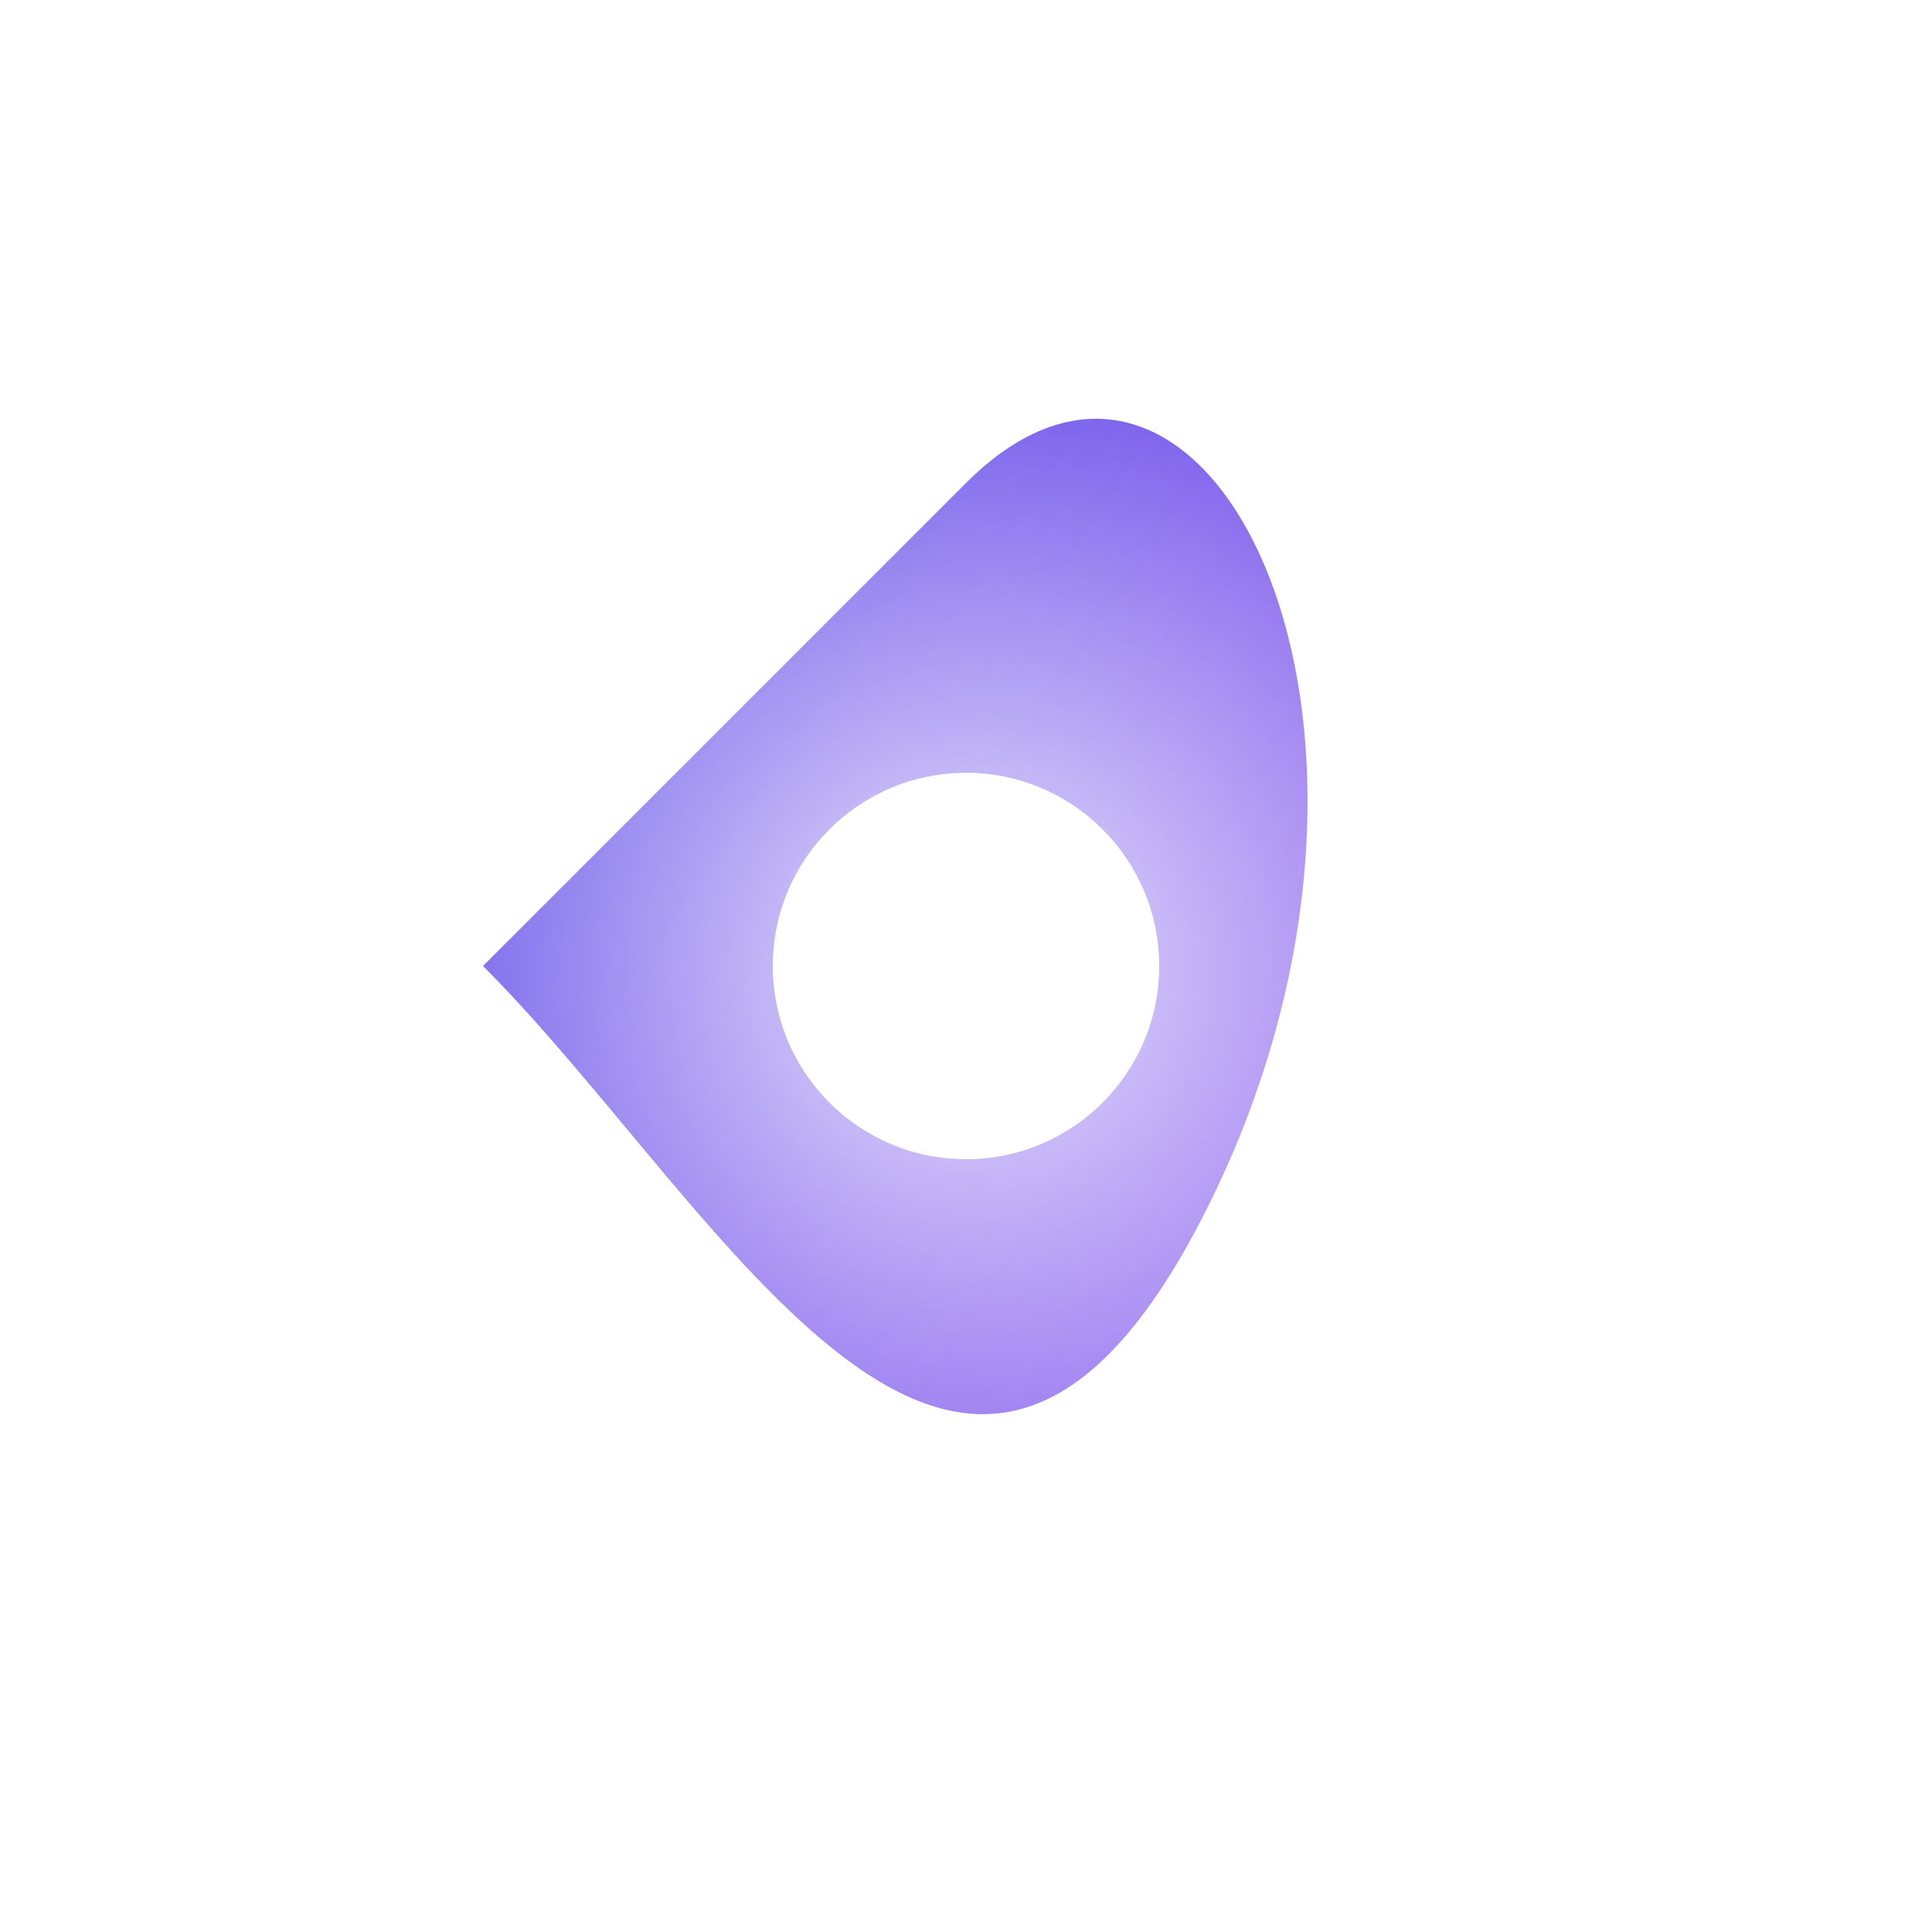 
<svg width="400" height="400" viewBox="0 0 400 400" xmlns="http://www.w3.org/2000/svg">
  <defs>
    <linearGradient id="logo-grad" x1="0%" y1="0%" x2="100%" y2="100%">
      <stop offset="0%" stop-color="#4f46e5" stop-opacity="0.9" />
      <stop offset="100%" stop-color="#7c3aed" stop-opacity="0.7" />
    </linearGradient>
    <filter id="neon-glow">
      <feGaussianBlur stdDeviation="5" result="coloredBlur"/>
      <feMerge>
        <feMergeNode in="coloredBlur"/>
        <feMergeNode in="SourceGraphic"/>
      </feMerge>
    </filter>
    <radialGradient id="radial-grad" cx="50%" cy="50%" r="50%" fx="50%" fy="50%">
      <stop offset="0%" stop-color="#ffffff" stop-opacity="0.8" />
      <stop offset="100%" stop-color="#ffffff" stop-opacity="0" />
    </radialGradient>
  </defs>
  <g filter="url(#neon-glow)">
    <path d="M 200,100 C 250,50 300,150 250,250 C 200,350 150,250 100,200 Z" fill="url(#logo-grad)" />
  </g>
  <circle cx="200" cy="200" r="40" fill="#ffffff" />
  <g>
    <circle cx="200" cy="200" r="120" fill="url(#radial-grad)" />
    <animate attributeName="r" from="120" to="140" dur="2s" repeatCount="indefinite" />
  </g>
  <g>
    <animateTransform attributeName="transform" type="rotate" from="0 200 200" to="360 200 200" dur="4s" repeatCount="indefinite" />
    <path d="M 180,200 L 220,200" stroke="#ffffff" stroke-width="2" />
    <path d="M 200,180 L 200,220" stroke="#ffffff" stroke-width="2" />
  </g>
</svg>
